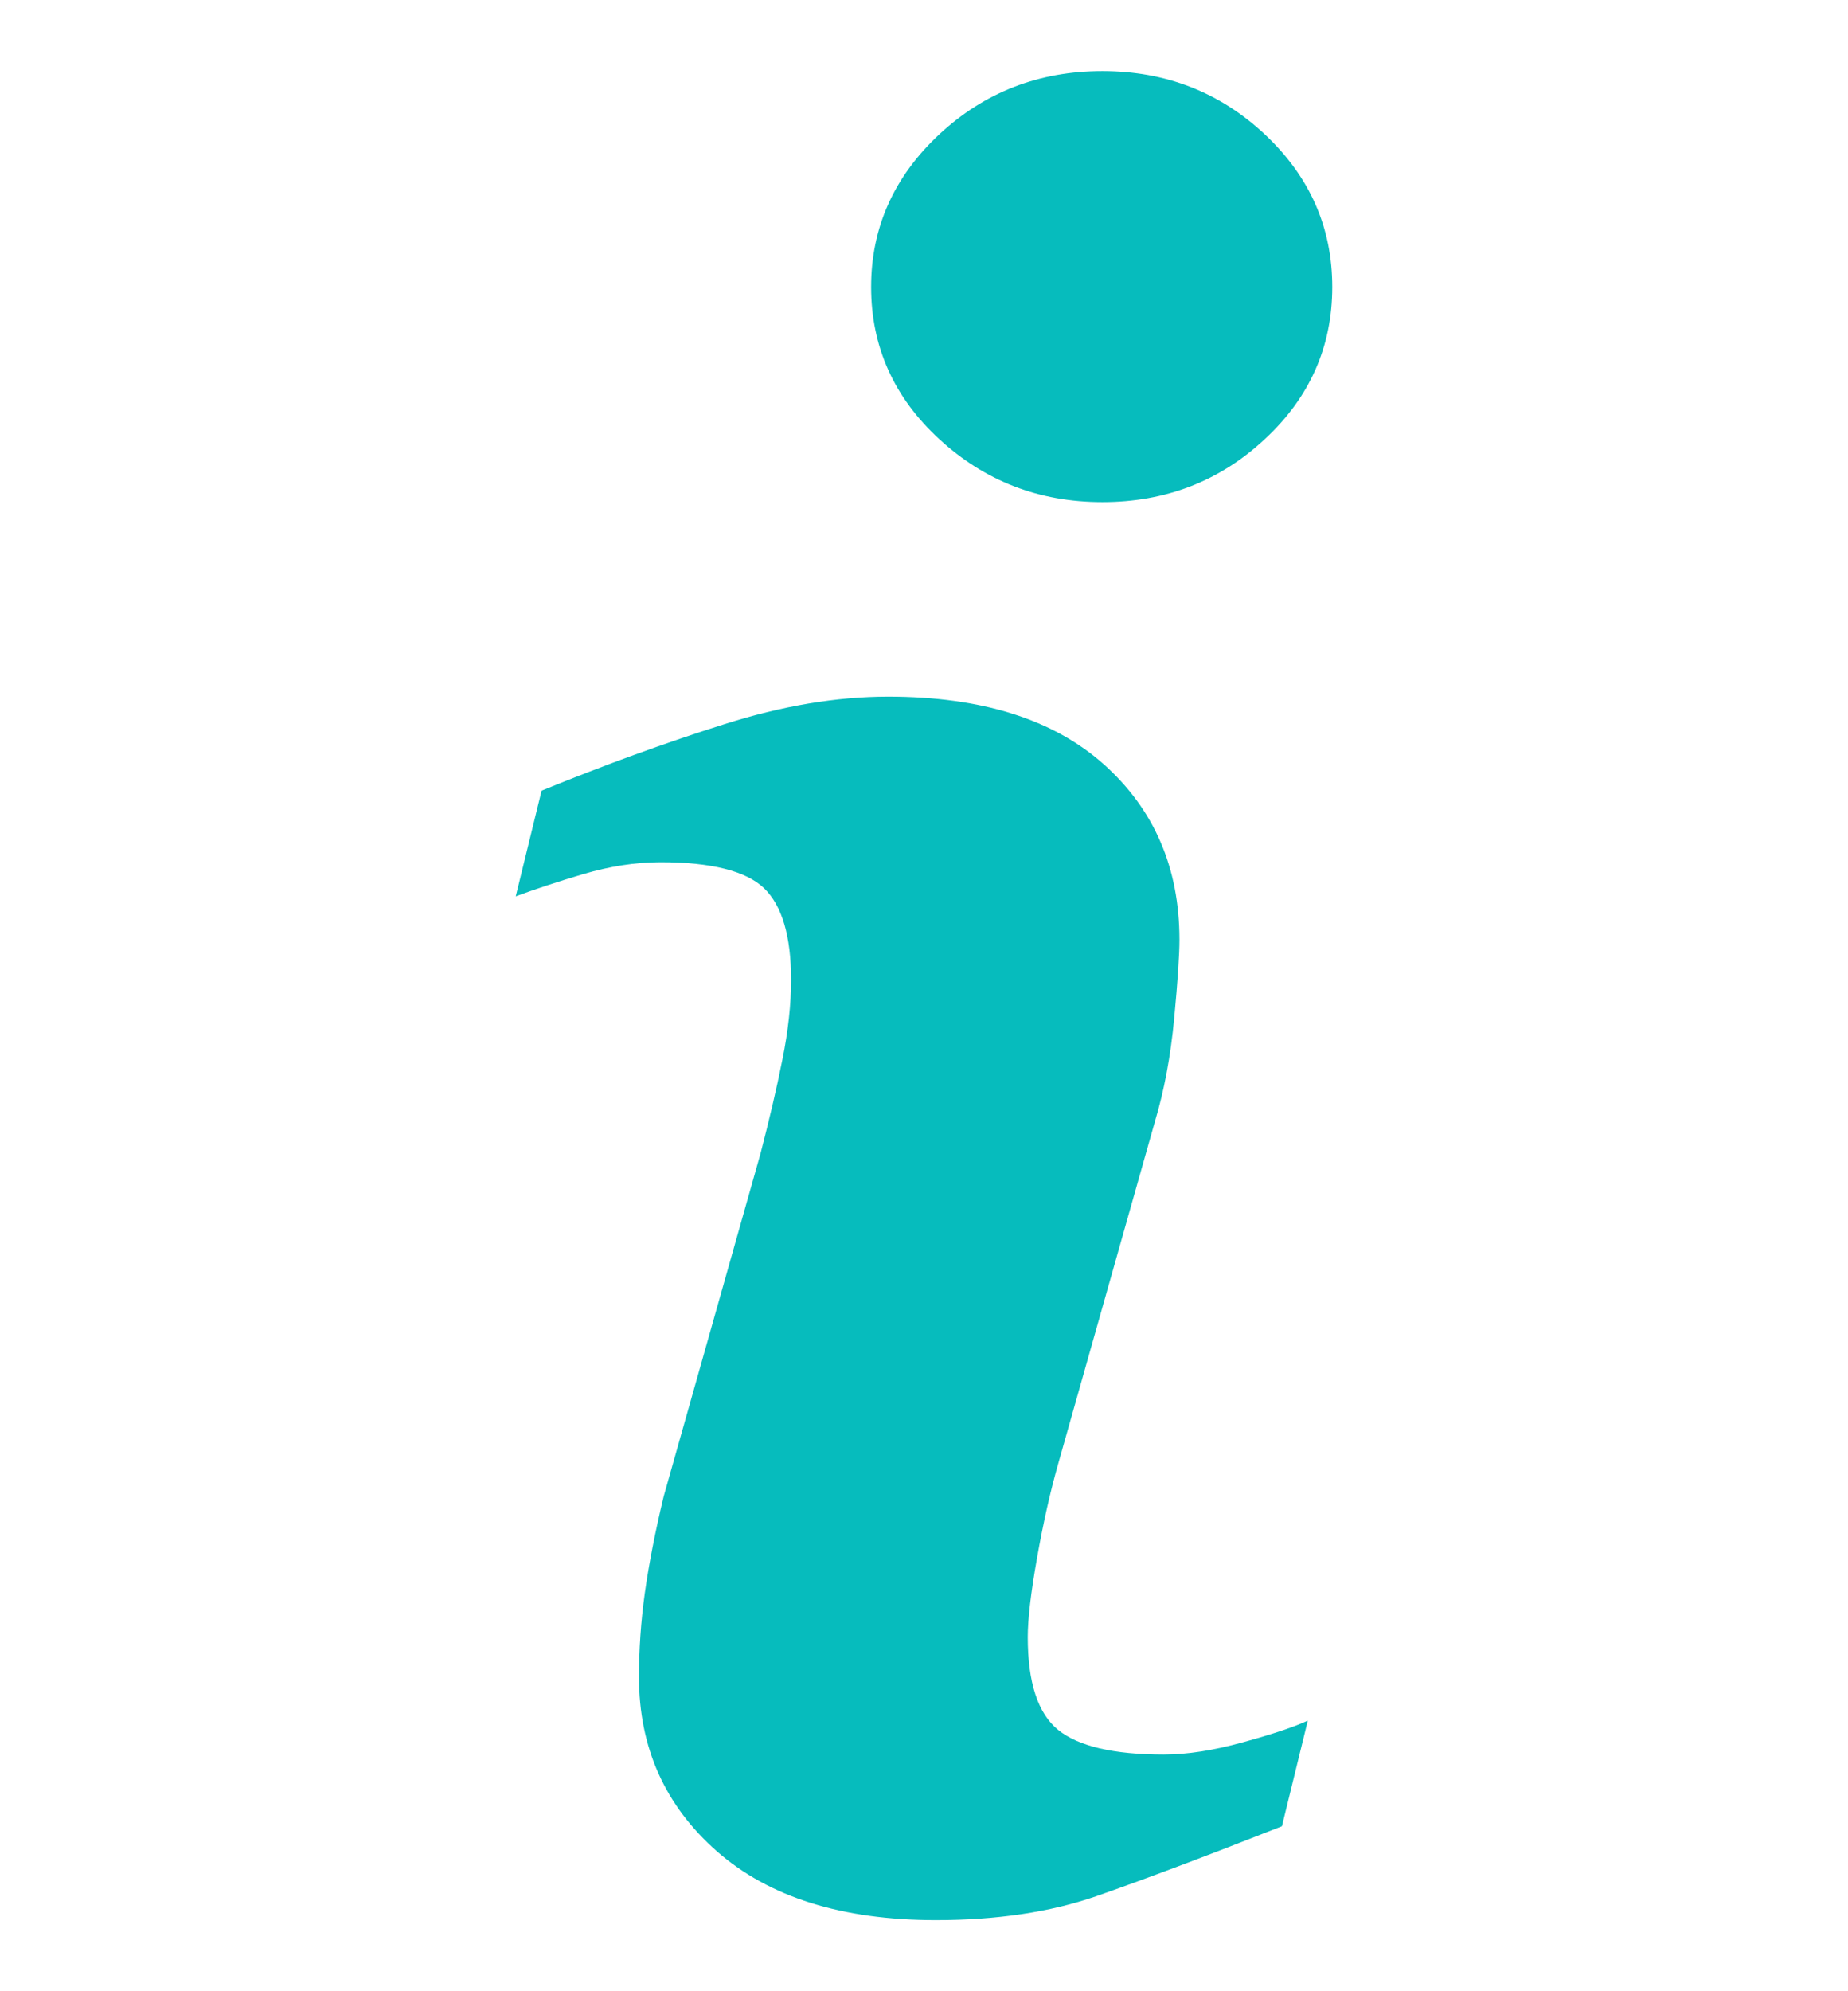 <svg width="13" height="14" viewBox="0 0 13 14" fill="none" xmlns="http://www.w3.org/2000/svg">
<g clip-path="url(#clip0_571_114325)">
<path d="M9.2 12.097L9.018 12.84C8.473 13.055 8.038 13.218 7.714 13.331C7.389 13.444 7.012 13.5 6.583 13.5C5.923 13.5 5.41 13.338 5.044 13.017C4.678 12.695 4.495 12.287 4.495 11.791C4.495 11.6 4.508 11.402 4.536 11.201C4.564 11 4.608 10.774 4.669 10.52L5.35 8.11C5.41 7.879 5.462 7.66 5.503 7.454C5.545 7.248 5.565 7.059 5.565 6.889C5.565 6.581 5.501 6.366 5.374 6.244C5.248 6.124 5.005 6.062 4.646 6.062C4.47 6.062 4.289 6.091 4.105 6.145C3.919 6.2 3.761 6.253 3.628 6.302L3.81 5.559C4.256 5.377 4.683 5.222 5.091 5.093C5.499 4.963 5.884 4.898 6.248 4.898C6.904 4.898 7.409 5.057 7.764 5.373C8.119 5.69 8.297 6.101 8.297 6.607C8.297 6.712 8.285 6.897 8.26 7.16C8.235 7.425 8.19 7.667 8.124 7.887L7.445 10.288C7.39 10.481 7.34 10.701 7.296 10.949C7.252 11.196 7.23 11.384 7.23 11.51C7.23 11.829 7.301 12.047 7.444 12.163C7.587 12.278 7.834 12.336 8.186 12.336C8.35 12.336 8.538 12.307 8.746 12.249C8.954 12.192 9.106 12.141 9.2 12.097ZM9.372 2.018C9.372 2.436 9.214 2.794 8.898 3.087C8.582 3.382 8.201 3.53 7.755 3.53C7.309 3.53 6.927 3.382 6.607 3.087C6.288 2.794 6.128 2.436 6.128 2.018C6.128 1.601 6.288 1.243 6.607 0.945C6.926 0.648 7.309 0.5 7.755 0.5C8.201 0.5 8.582 0.649 8.898 0.945C9.215 1.243 9.372 1.601 9.372 2.018Z" fill="#06BCBD"/>
</g>
<defs>
<clipPath id="clip0_571_114325">
<rect width="13" height="13" fill="white" transform="translate(0 0.5)"/>
</clipPath>
</defs>
</svg>
